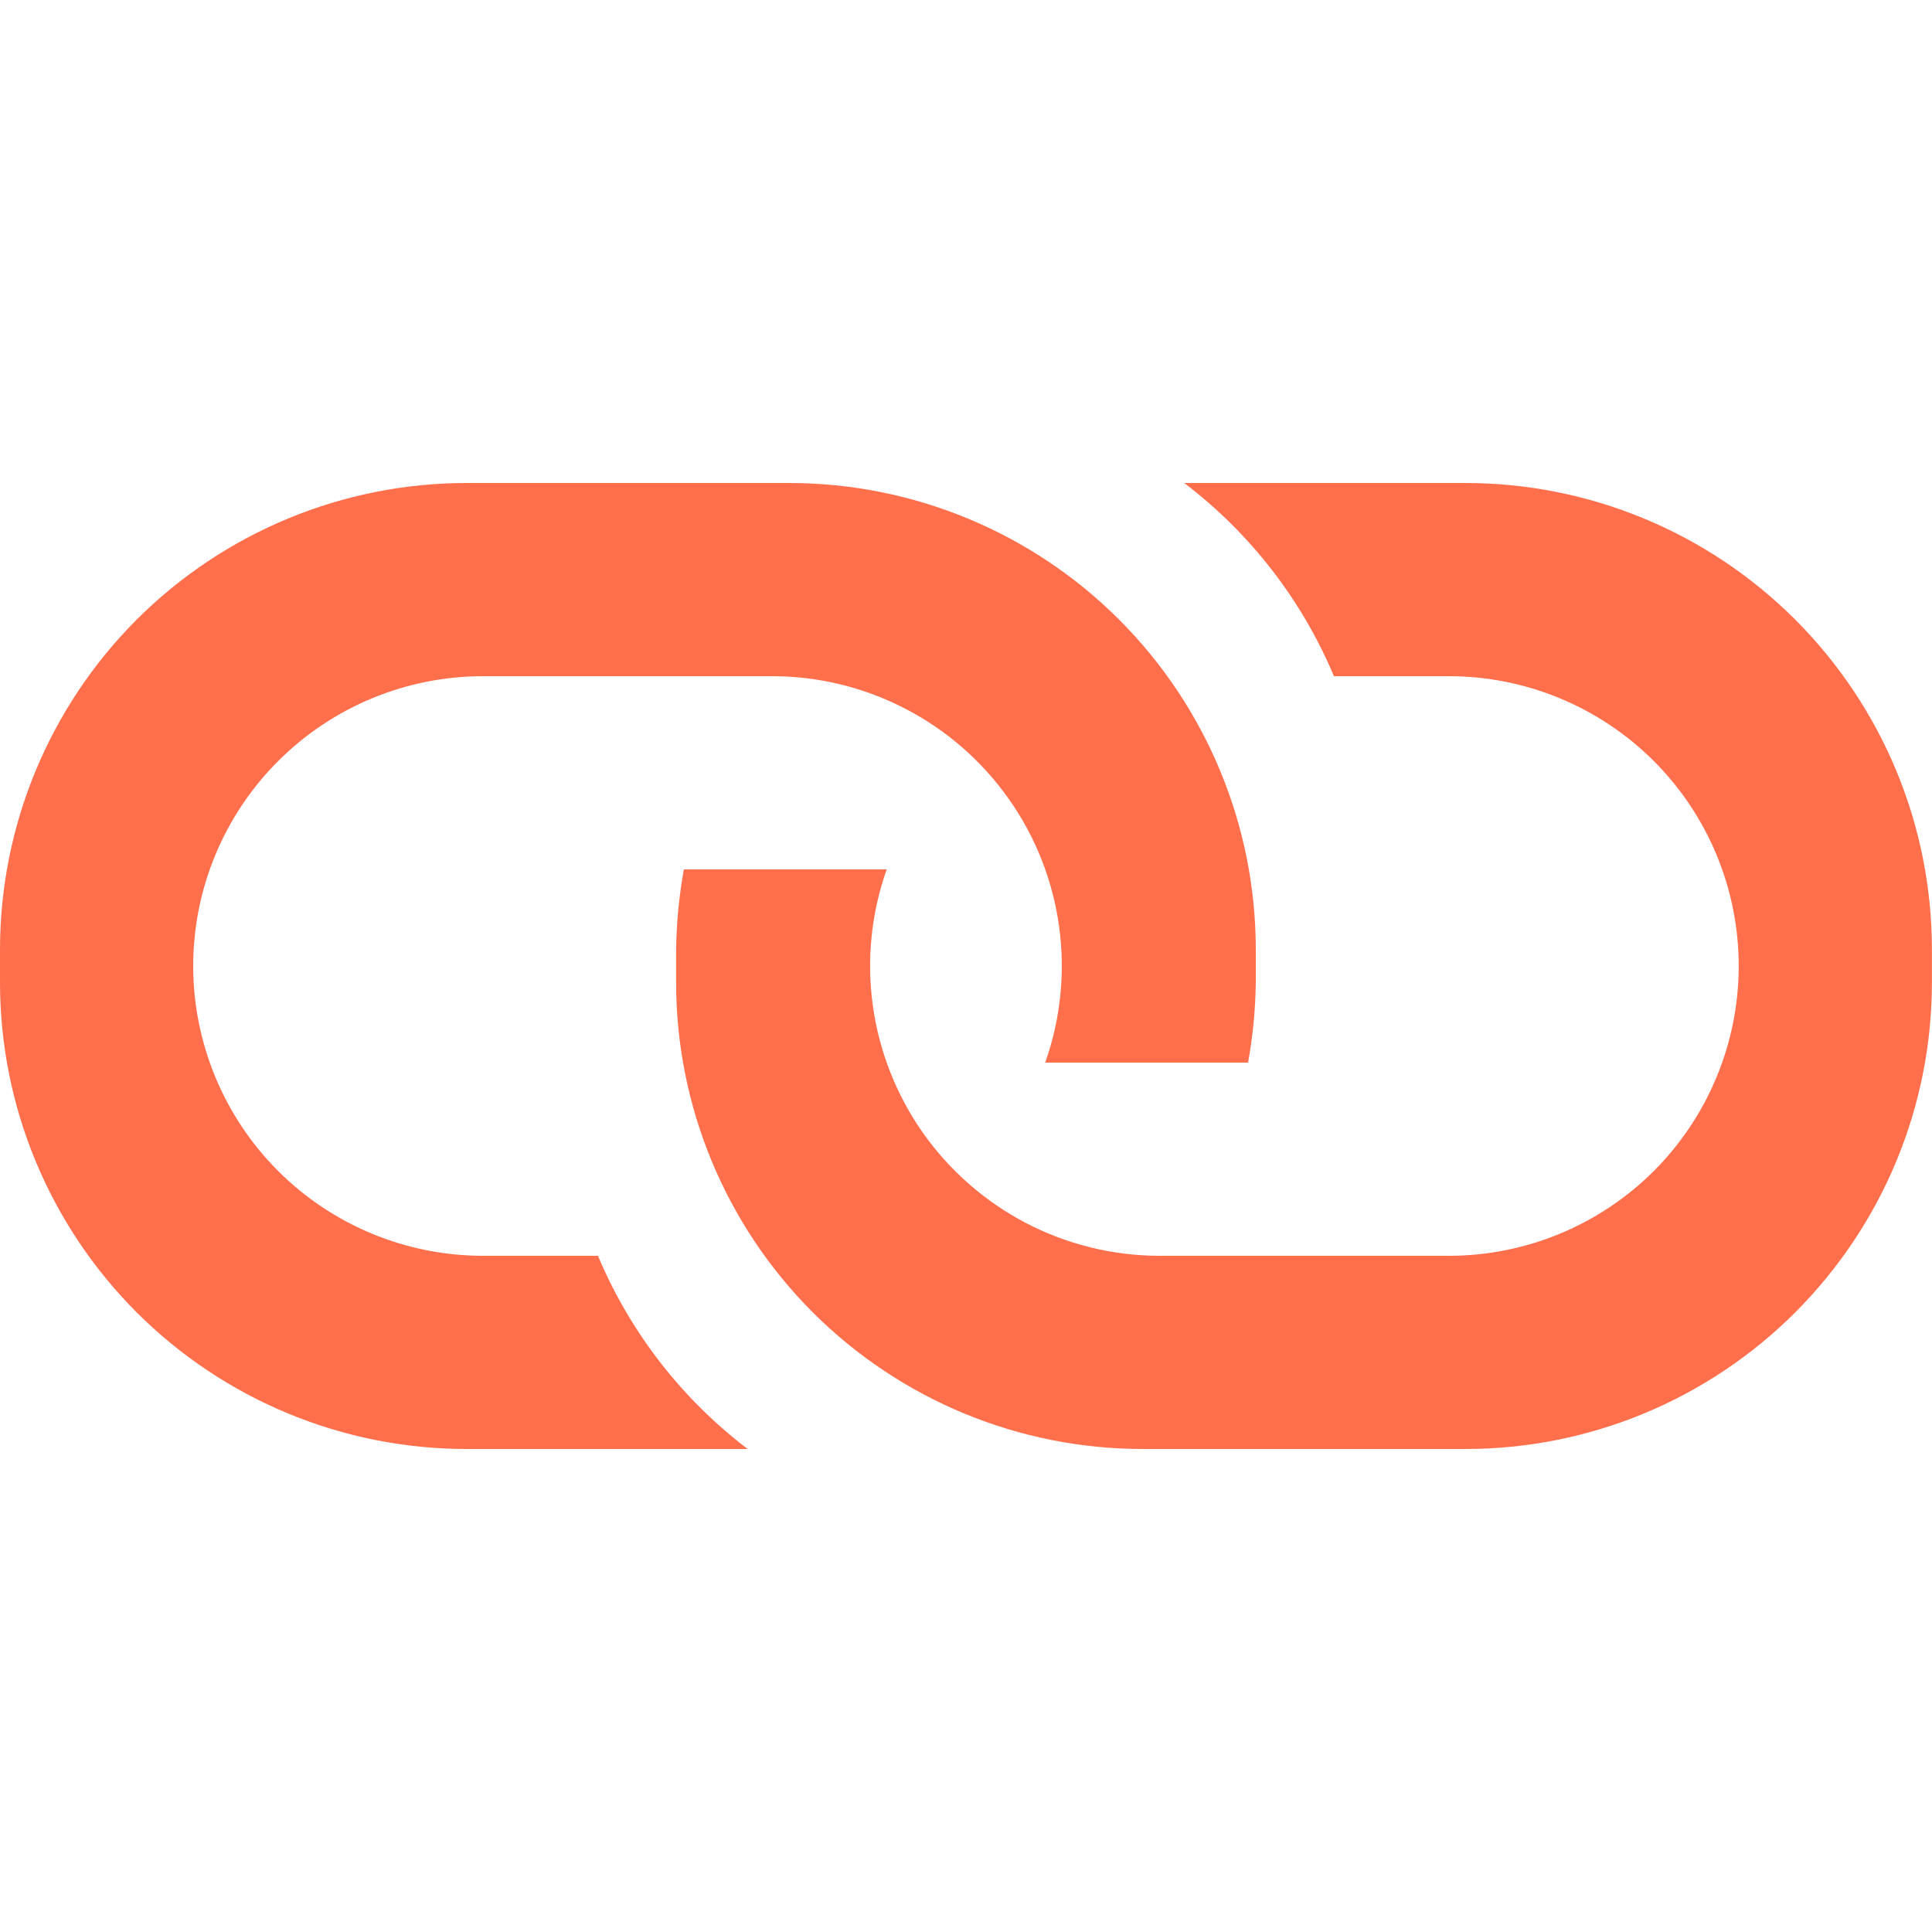 <svg width="22" height="22" viewBox="0 0 22 22" fill="none" xmlns="http://www.w3.org/2000/svg">
<path d="M5.313 16.5H8.514C7.763 15.929 7.175 15.17 6.809 14.3H5.5C4.625 14.3 3.785 13.952 3.167 13.334C2.548 12.715 2.2 11.875 2.2 11C2.2 10.125 2.548 9.285 3.167 8.667C3.785 8.048 4.625 7.7 5.5 7.7H8.8C9.327 7.701 9.846 7.829 10.314 8.073C10.782 8.316 11.184 8.668 11.488 9.099C11.792 9.529 11.988 10.027 12.06 10.549C12.132 11.071 12.078 11.603 11.902 12.1H14.212C14.267 11.799 14.296 11.493 14.3 11.187V10.813C14.3 9.404 13.74 8.053 12.744 7.056C11.748 6.06 10.396 5.5 8.987 5.5H5.313C3.904 5.5 2.553 6.06 1.556 7.056C0.56 8.053 0 9.404 0 10.813L0 11.187C0 12.596 0.56 13.947 1.556 14.944C2.553 15.94 3.904 16.5 5.313 16.5Z" fill="#FF6F4B"/>
<path d="M16.686 5.5H13.485C14.236 6.071 14.824 6.83 15.19 7.7H16.499C17.374 7.7 18.214 8.048 18.833 8.667C19.451 9.285 19.799 10.125 19.799 11C19.799 11.875 19.451 12.715 18.833 13.334C18.214 13.952 17.374 14.3 16.499 14.3H13.199C12.672 14.299 12.153 14.171 11.685 13.928C11.218 13.684 10.815 13.332 10.511 12.902C10.208 12.471 10.011 11.973 9.939 11.451C9.867 10.929 9.921 10.397 10.097 9.9H7.787C7.733 10.201 7.703 10.507 7.699 10.813V11.187C7.699 12.596 8.259 13.947 9.255 14.944C10.252 15.94 11.603 16.5 13.012 16.5H16.686C17.384 16.5 18.075 16.363 18.719 16.096C19.364 15.829 19.95 15.437 20.443 14.944C20.936 14.45 21.328 13.865 21.595 13.22C21.862 12.576 21.999 11.885 21.999 11.187V10.813C21.999 10.115 21.862 9.424 21.595 8.78C21.328 8.135 20.936 7.55 20.443 7.056C19.95 6.563 19.364 6.171 18.719 5.904C18.075 5.637 17.384 5.5 16.686 5.5Z" fill="#FF6F4B"/>
</svg>
